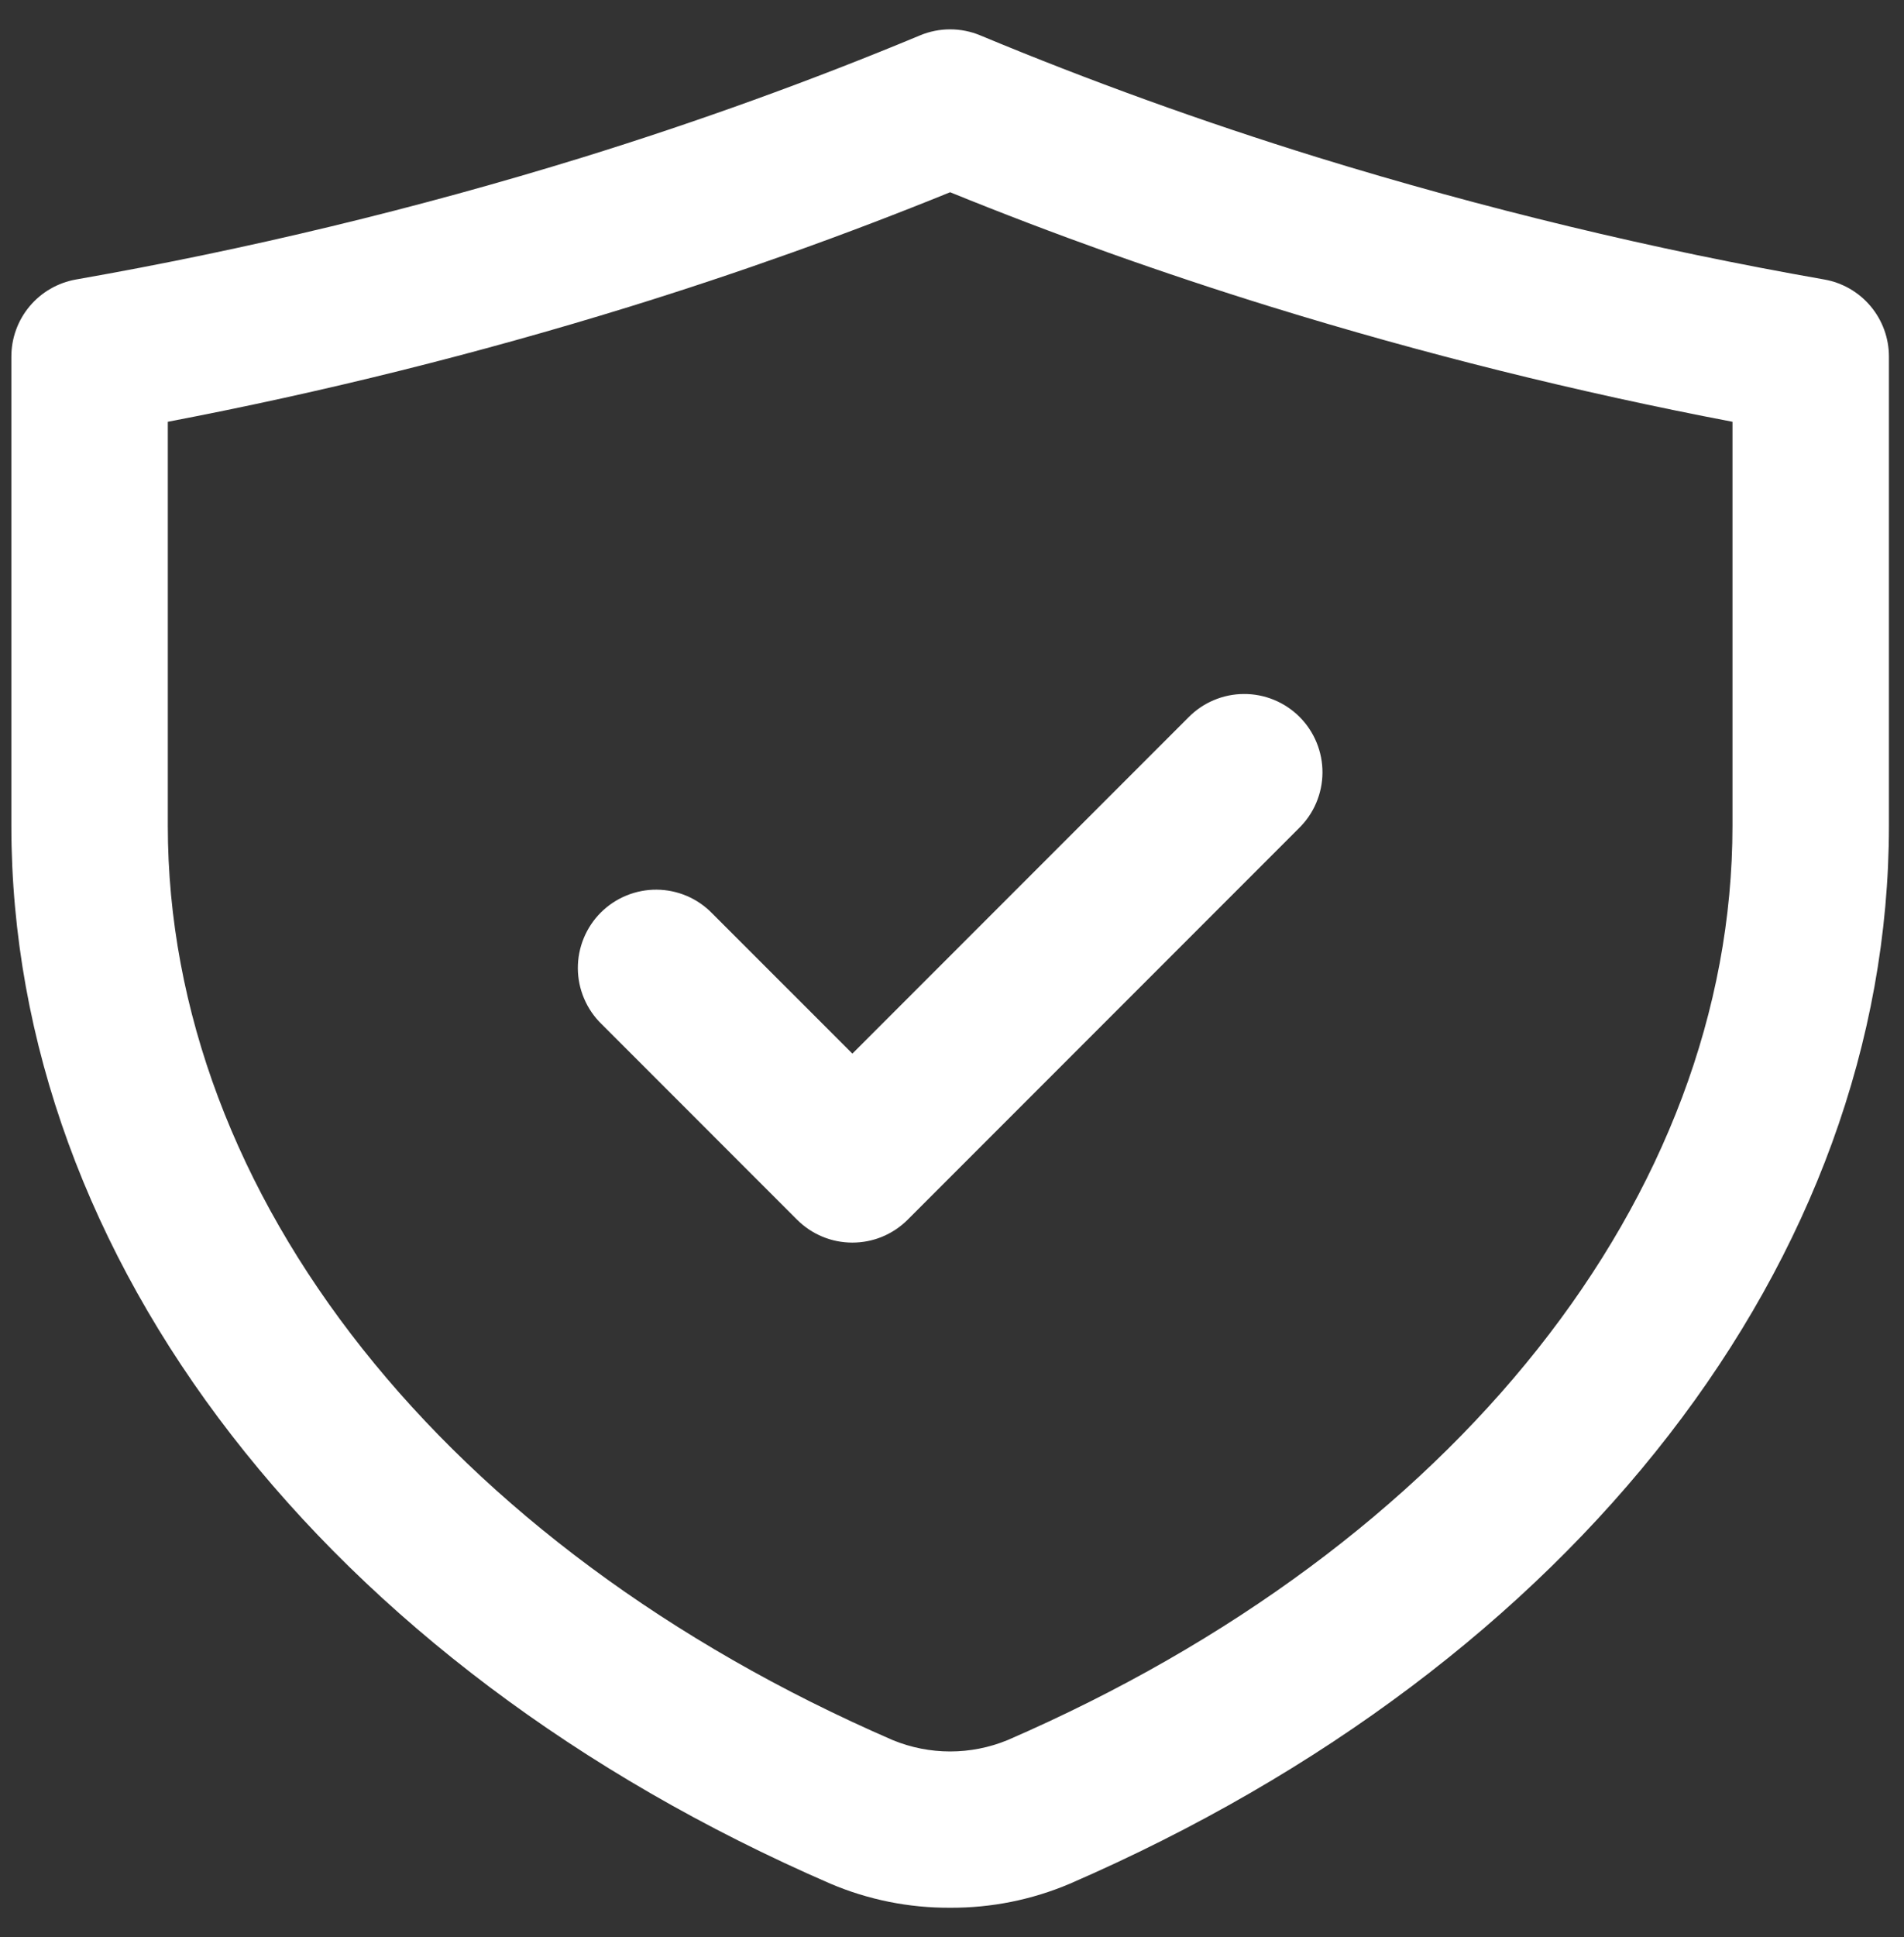 <svg width="59" height="60" viewBox="0 0 59 60" fill="none" xmlns="http://www.w3.org/2000/svg">
<rect x="0" y="0" width="59" height="60" fill="#333333" stroke="none"/>
<g clip-path="url(#clip0_126_9272)">
<path d="M29.442 59.085C30.716 59.092 31.978 58.839 33.151 58.341C48.807 51.551 58.533 38.995 58.533 25.575V11.044C58.533 10.474 58.333 9.922 57.966 9.485C57.6 9.048 57.091 8.755 56.529 8.656C51.221 7.725 45.976 6.461 40.826 4.873C37.257 3.768 33.74 2.497 30.374 1.095C30.079 0.972 29.762 0.909 29.442 0.909C29.123 0.909 28.806 0.972 28.511 1.095C25.144 2.497 21.628 3.768 18.059 4.873C12.909 6.462 7.664 7.725 2.356 8.656C1.794 8.755 1.285 9.049 0.919 9.485C0.552 9.922 0.352 10.474 0.352 11.044L0.352 25.575C0.352 38.995 10.078 51.551 25.735 58.341C26.907 58.839 28.169 59.092 29.442 59.085ZM5.2 25.575V13.063C10.027 12.142 14.798 10.954 19.493 9.504C22.879 8.456 26.221 7.263 29.442 5.954C32.664 7.264 36.006 8.456 39.392 9.504C44.087 10.954 48.858 12.142 53.685 13.063V25.575C53.685 37.033 45.078 47.884 31.222 53.893C30.082 54.362 28.803 54.362 27.663 53.893C13.807 47.884 5.2 37.033 5.2 25.575Z" fill="white"/>
<path d="M26.413 38.485C26.731 38.485 27.047 38.423 27.341 38.301C27.635 38.179 27.902 38 28.127 37.775L40.248 25.653C40.478 25.429 40.661 25.162 40.786 24.867C40.912 24.571 40.978 24.254 40.98 23.933C40.982 23.612 40.92 23.294 40.798 22.997C40.676 22.7 40.497 22.43 40.27 22.203C40.043 21.977 39.773 21.797 39.476 21.675C39.179 21.553 38.861 21.491 38.54 21.494C38.219 21.495 37.902 21.561 37.607 21.687C37.312 21.812 37.044 21.995 36.82 22.225L26.413 32.632L22.066 28.286C21.842 28.056 21.575 27.873 21.279 27.747C20.984 27.622 20.667 27.556 20.346 27.554C20.025 27.552 19.707 27.614 19.41 27.736C19.113 27.858 18.843 28.037 18.616 28.264C18.389 28.491 18.21 28.761 18.088 29.058C17.966 29.355 17.904 29.673 17.906 29.994C17.908 30.315 17.974 30.632 18.1 30.927C18.225 31.223 18.408 31.49 18.638 31.714L24.699 37.775C24.924 38 25.191 38.179 25.485 38.301C25.779 38.423 26.094 38.485 26.413 38.485Z" fill="white"/>
</g>
<defs>
<clipPath id="clip0_126_9272">
<rect width="58.182" height="58.182" fill="white" transform="translate(0.352 0.909)"/>
</clipPath>
</defs>
</svg>
